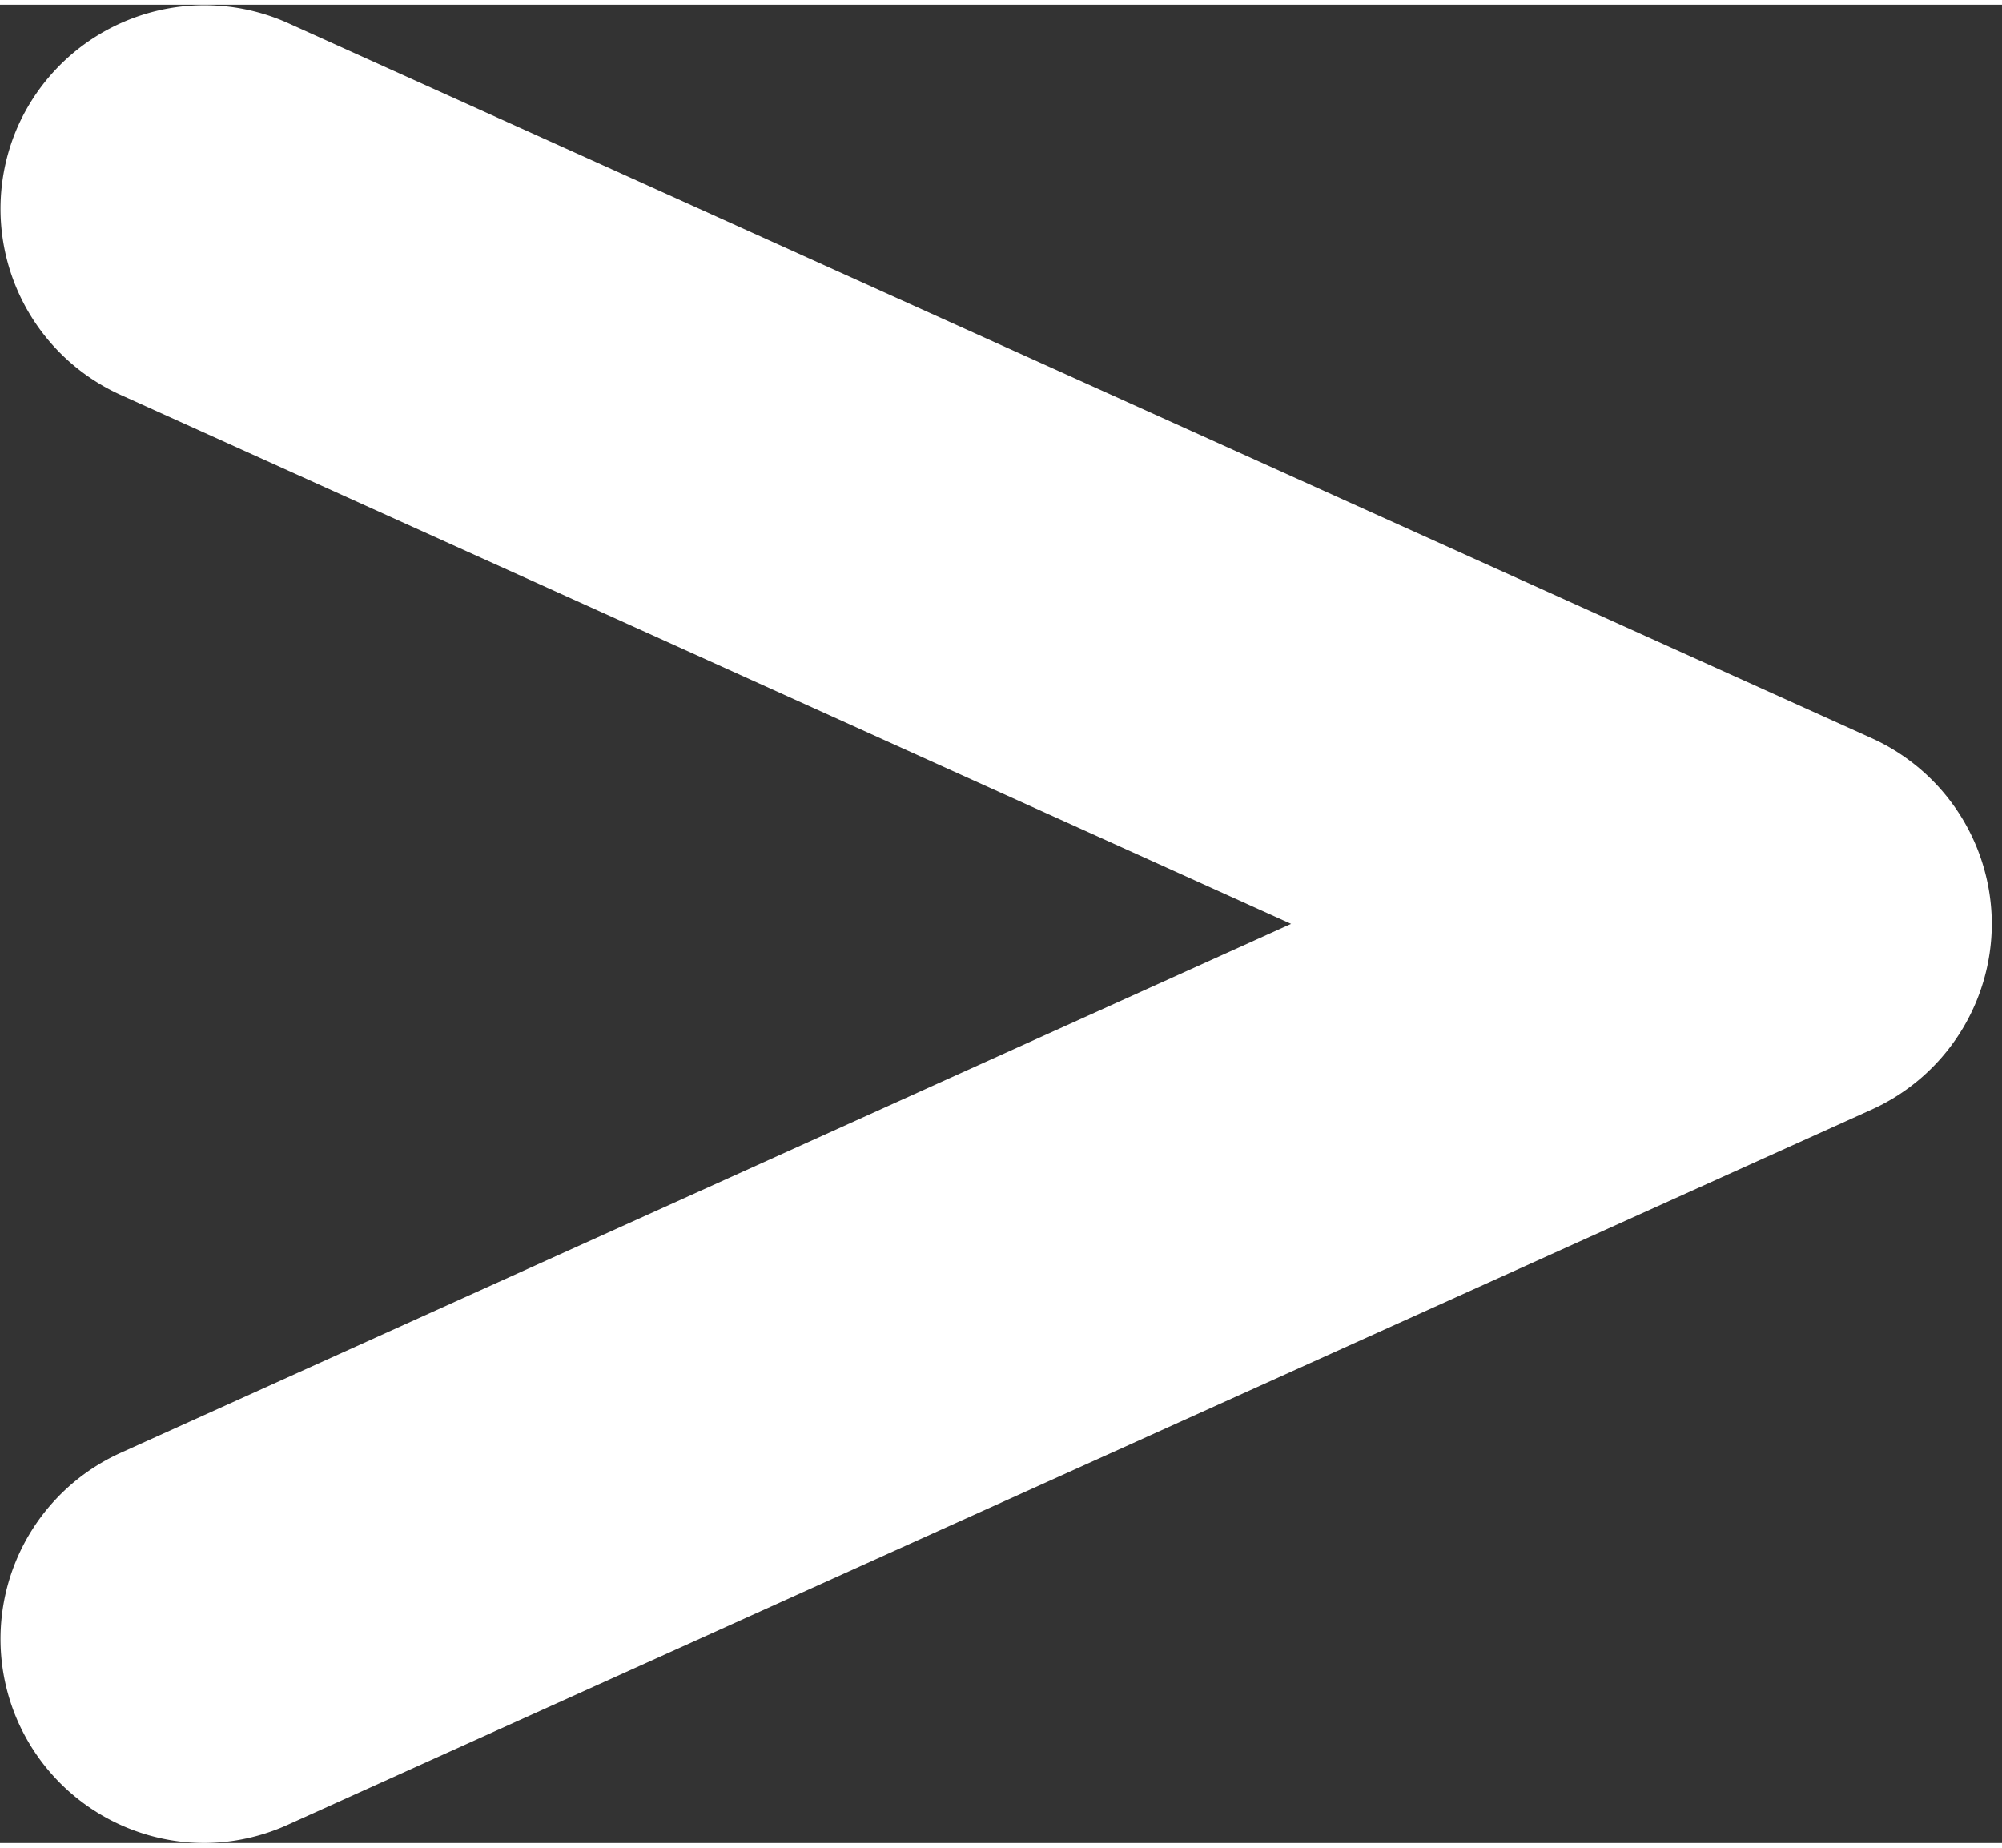 <svg xmlns="http://www.w3.org/2000/svg" width="9.75" height="9" viewBox="0 0 9.8 9">
    <rect x="0" y="0" width="9.8" height="9" fill="#333333" stroke="none"/>
    <path d="M1 9a1 1 0 0 1-.91-.59 1 1 0 0 1 .5-1.32L6.32 4.5.59 1.91A1 1 0 0 1 .09.59a1 1 0 0 1 1.32-.5l7.75 3.5a1 1 0 0 1 .59.91 1 1 0 0 1-.59.91l-7.75 3.5A1 1 0 0 1 1 9z" fill="#fff"/>
</svg>
